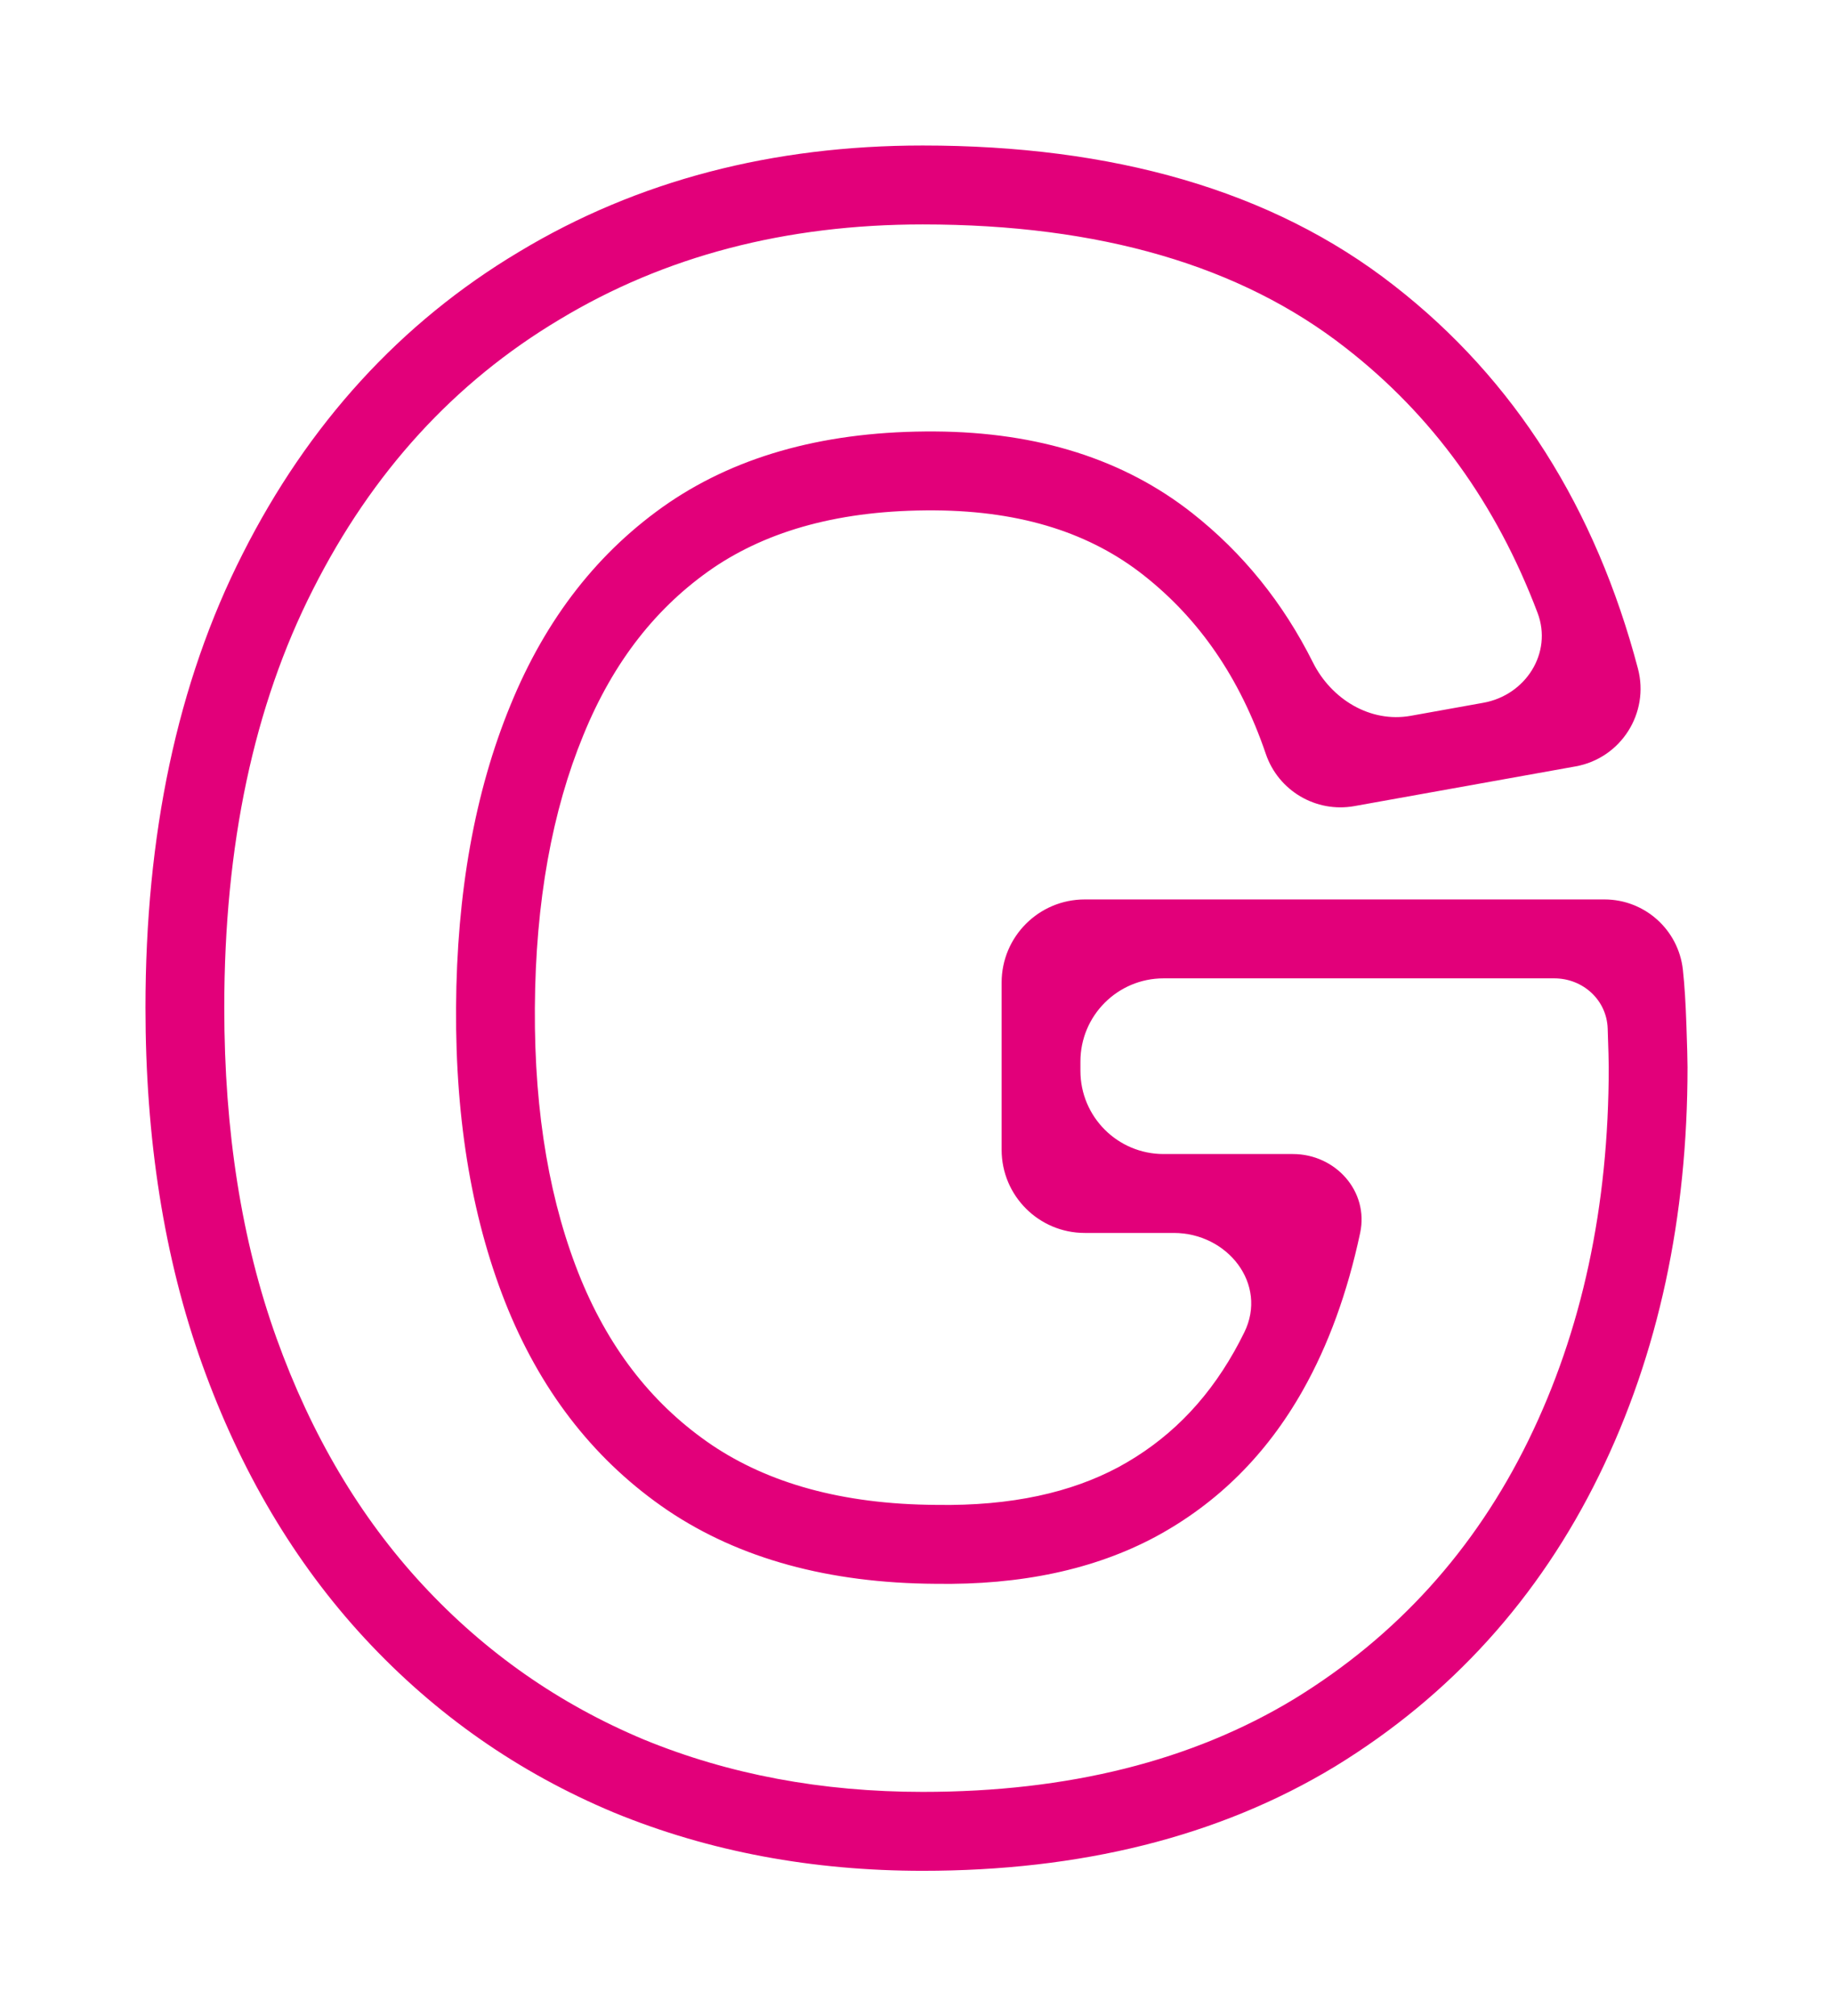 <svg width="441" height="485" viewBox="0 0 441 485" fill="none" xmlns="http://www.w3.org/2000/svg">
<g filter="url(#filter0_d_243_713)">
<path fill-rule="evenodd" clip-rule="evenodd" d="M147.688 435.981L147.626 435.955C124.696 426.357 104.7 412.378 87.788 394.127C70.788 375.781 57.816 353.714 48.679 328.281C39.435 302.549 35 273.822 35 242.374C35 201.033 42.531 164.41 58.404 133.173C74.133 102.054 96.276 77.65 124.846 60.589C153.414 43.361 186.001 35 222.007 35C267.383 35 305.829 45.566 335.389 68.685C364.501 91.324 383.928 122.414 394.066 160.807C396.898 171.531 389.976 182.389 379.059 184.349L325.848 193.899C316.619 195.556 307.565 190.221 304.542 181.346C298.242 162.85 288.363 148.762 275.103 138.33C262.586 128.483 246.291 122.912 224.893 122.767C202.188 122.619 184.835 127.651 171.625 136.587C158.113 145.841 147.62 158.985 140.339 176.855L140.329 176.88L140.318 176.904C132.891 194.988 128.837 216.715 128.681 242.489C128.525 268.193 132.42 289.828 139.806 307.819C147.04 325.276 157.57 338.298 171.304 347.611C184.807 356.656 202.385 361.832 225.145 361.981L225.238 361.982L225.33 361.983C243.431 362.278 257.755 358.955 269.056 352.92C280.654 346.649 289.911 337.539 296.938 325.091C297.776 323.606 298.586 322.07 299.365 320.483C305.071 308.863 295.336 296.57 282.39 296.57H260.979C249.934 296.57 240.979 287.616 240.979 276.57V236.349C240.979 225.303 249.934 216.349 260.979 216.349H386.015C395.687 216.349 403.813 223.622 404.879 233.235C405.291 236.946 405.563 241.512 405.738 246.751C405.902 251.513 406 254.974 406 256.711C406 292.728 399.062 325.585 384.721 354.864C370.267 384.374 349.063 407.82 321.331 424.821L321.291 424.846L321.251 424.87C293.091 441.941 259.719 450 222.007 450C195.506 450 170.679 445.416 147.749 436.006L147.688 435.981ZM386.791 247.405C386.562 240.521 380.826 235.332 373.938 235.332H279.938C268.892 235.332 259.938 244.286 259.938 255.332V257.588C259.938 268.633 268.892 277.588 279.938 277.588H311.04C321.297 277.588 329.373 286.538 327.237 296.57C324.177 310.94 319.579 323.56 313.442 334.432C304.734 349.859 292.928 361.596 278.024 369.645C263.287 377.526 245.619 381.299 225.022 380.964C199.4 380.796 177.964 374.927 160.716 363.357C143.634 351.787 130.824 335.69 122.283 315.065C113.742 294.272 109.556 270.042 109.723 242.374C109.891 214.707 114.245 190.477 122.785 169.684C131.326 148.724 144.053 132.458 160.967 120.888C178.048 109.318 199.4 103.617 225.022 103.785C249.806 103.952 270.404 110.492 286.815 123.403C298.996 132.986 308.685 144.97 315.884 159.356C320.308 168.197 329.676 173.927 339.406 172.18L356.885 169.043C367.042 167.22 373.573 157.07 369.922 147.418C359.97 121.111 344.576 99.859 323.741 83.663C298.454 63.876 264.543 53.983 222.007 53.983C189.017 53.983 159.878 61.612 134.591 76.872C109.305 91.963 89.544 113.594 75.31 141.765C61.075 169.768 53.958 203.304 53.958 242.374C53.958 272.054 58.145 298.548 66.518 321.856C74.891 345.164 86.613 364.95 101.685 381.215C116.757 397.481 134.508 409.889 154.938 418.441C175.369 426.825 197.725 431.017 222.007 431.017C257.007 431.017 286.815 423.555 311.432 408.631C336.049 393.54 354.805 372.831 367.7 346.505C380.595 320.179 387.042 290.248 387.042 256.711C387.042 255.37 386.958 252.268 386.791 247.405Z" fill="#E2007A"/>
</g>
<defs>
<filter id="filter0_d_243_713" x="0" y="0" width="441" height="485" filterUnits="userSpaceOnUse" color-interpolation-filters="sRGB">
<feFlood flood-opacity="0" result="BackgroundImageFix"/>
<feColorMatrix in="SourceAlpha" type="matrix" values="0 0 0 0 0 0 0 0 0 0 0 0 0 0 0 0 0 0 127 0" result="hardAlpha"/>
<feOffset/>
<feGaussianBlur stdDeviation="17.5"/>
<feComposite in2="hardAlpha" operator="out"/>
<feColorMatrix type="matrix" values="0 0 0 0 0.886 0 0 0 0 0 0 0 0 0 0.478 0 0 0 1 0"/>
<feBlend mode="normal" in2="BackgroundImageFix" result="effect1_dropShadow_243_713"/>
<feBlend mode="normal" in="SourceGraphic" in2="effect1_dropShadow_243_713" result="shape"/>
</filter>
</defs>
</svg>
